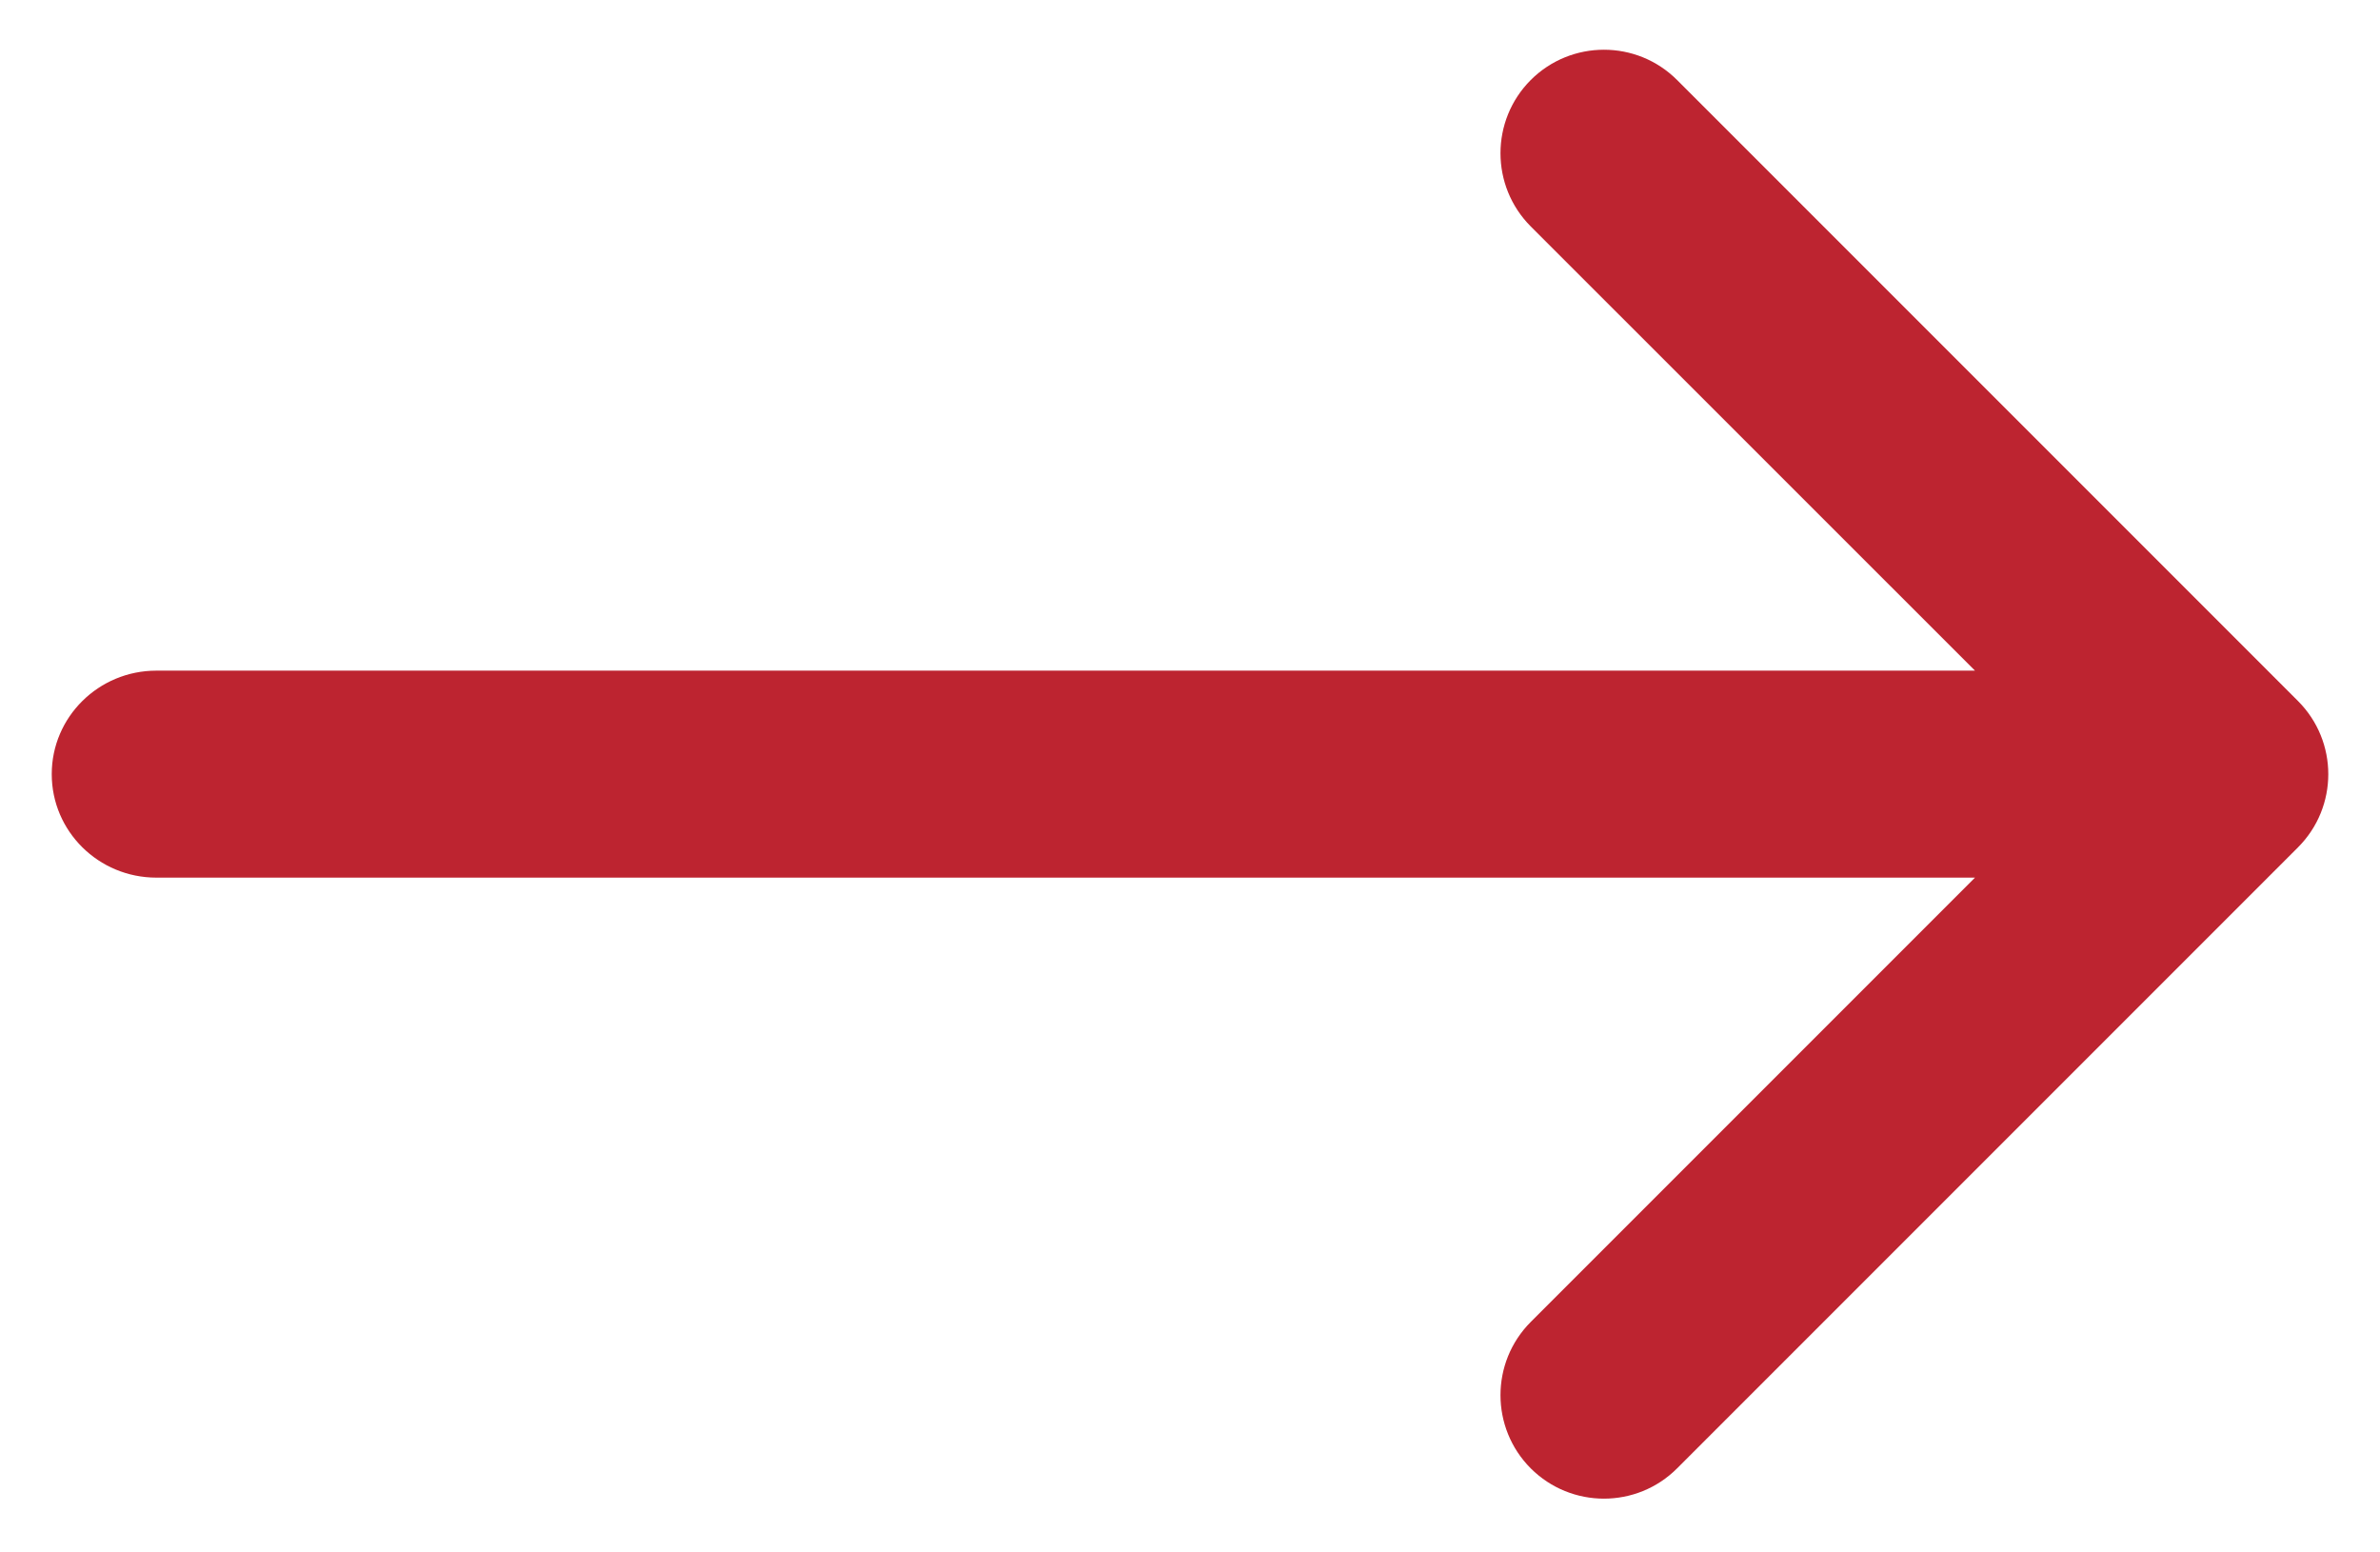 <svg width="23" height="15" viewBox="0 0 23 15" fill="none" xmlns="http://www.w3.org/2000/svg">
<path d="M14.793 2.188C14.403 1.797 14.403 1.164 14.793 0.773C15.184 0.383 15.817 0.383 16.207 0.773L22.207 6.773C22.598 7.164 22.598 7.797 22.207 8.188L16.207 14.188C15.817 14.578 15.184 14.578 14.793 14.188C14.403 13.797 14.403 13.164 14.793 12.773L19.086 8.48H1.511C0.953 8.48 0.5 8.033 0.5 7.48C0.5 6.928 0.953 6.48 1.511 6.48H19.086L14.793 2.188Z" fill="#BD2430"/>
</svg>
